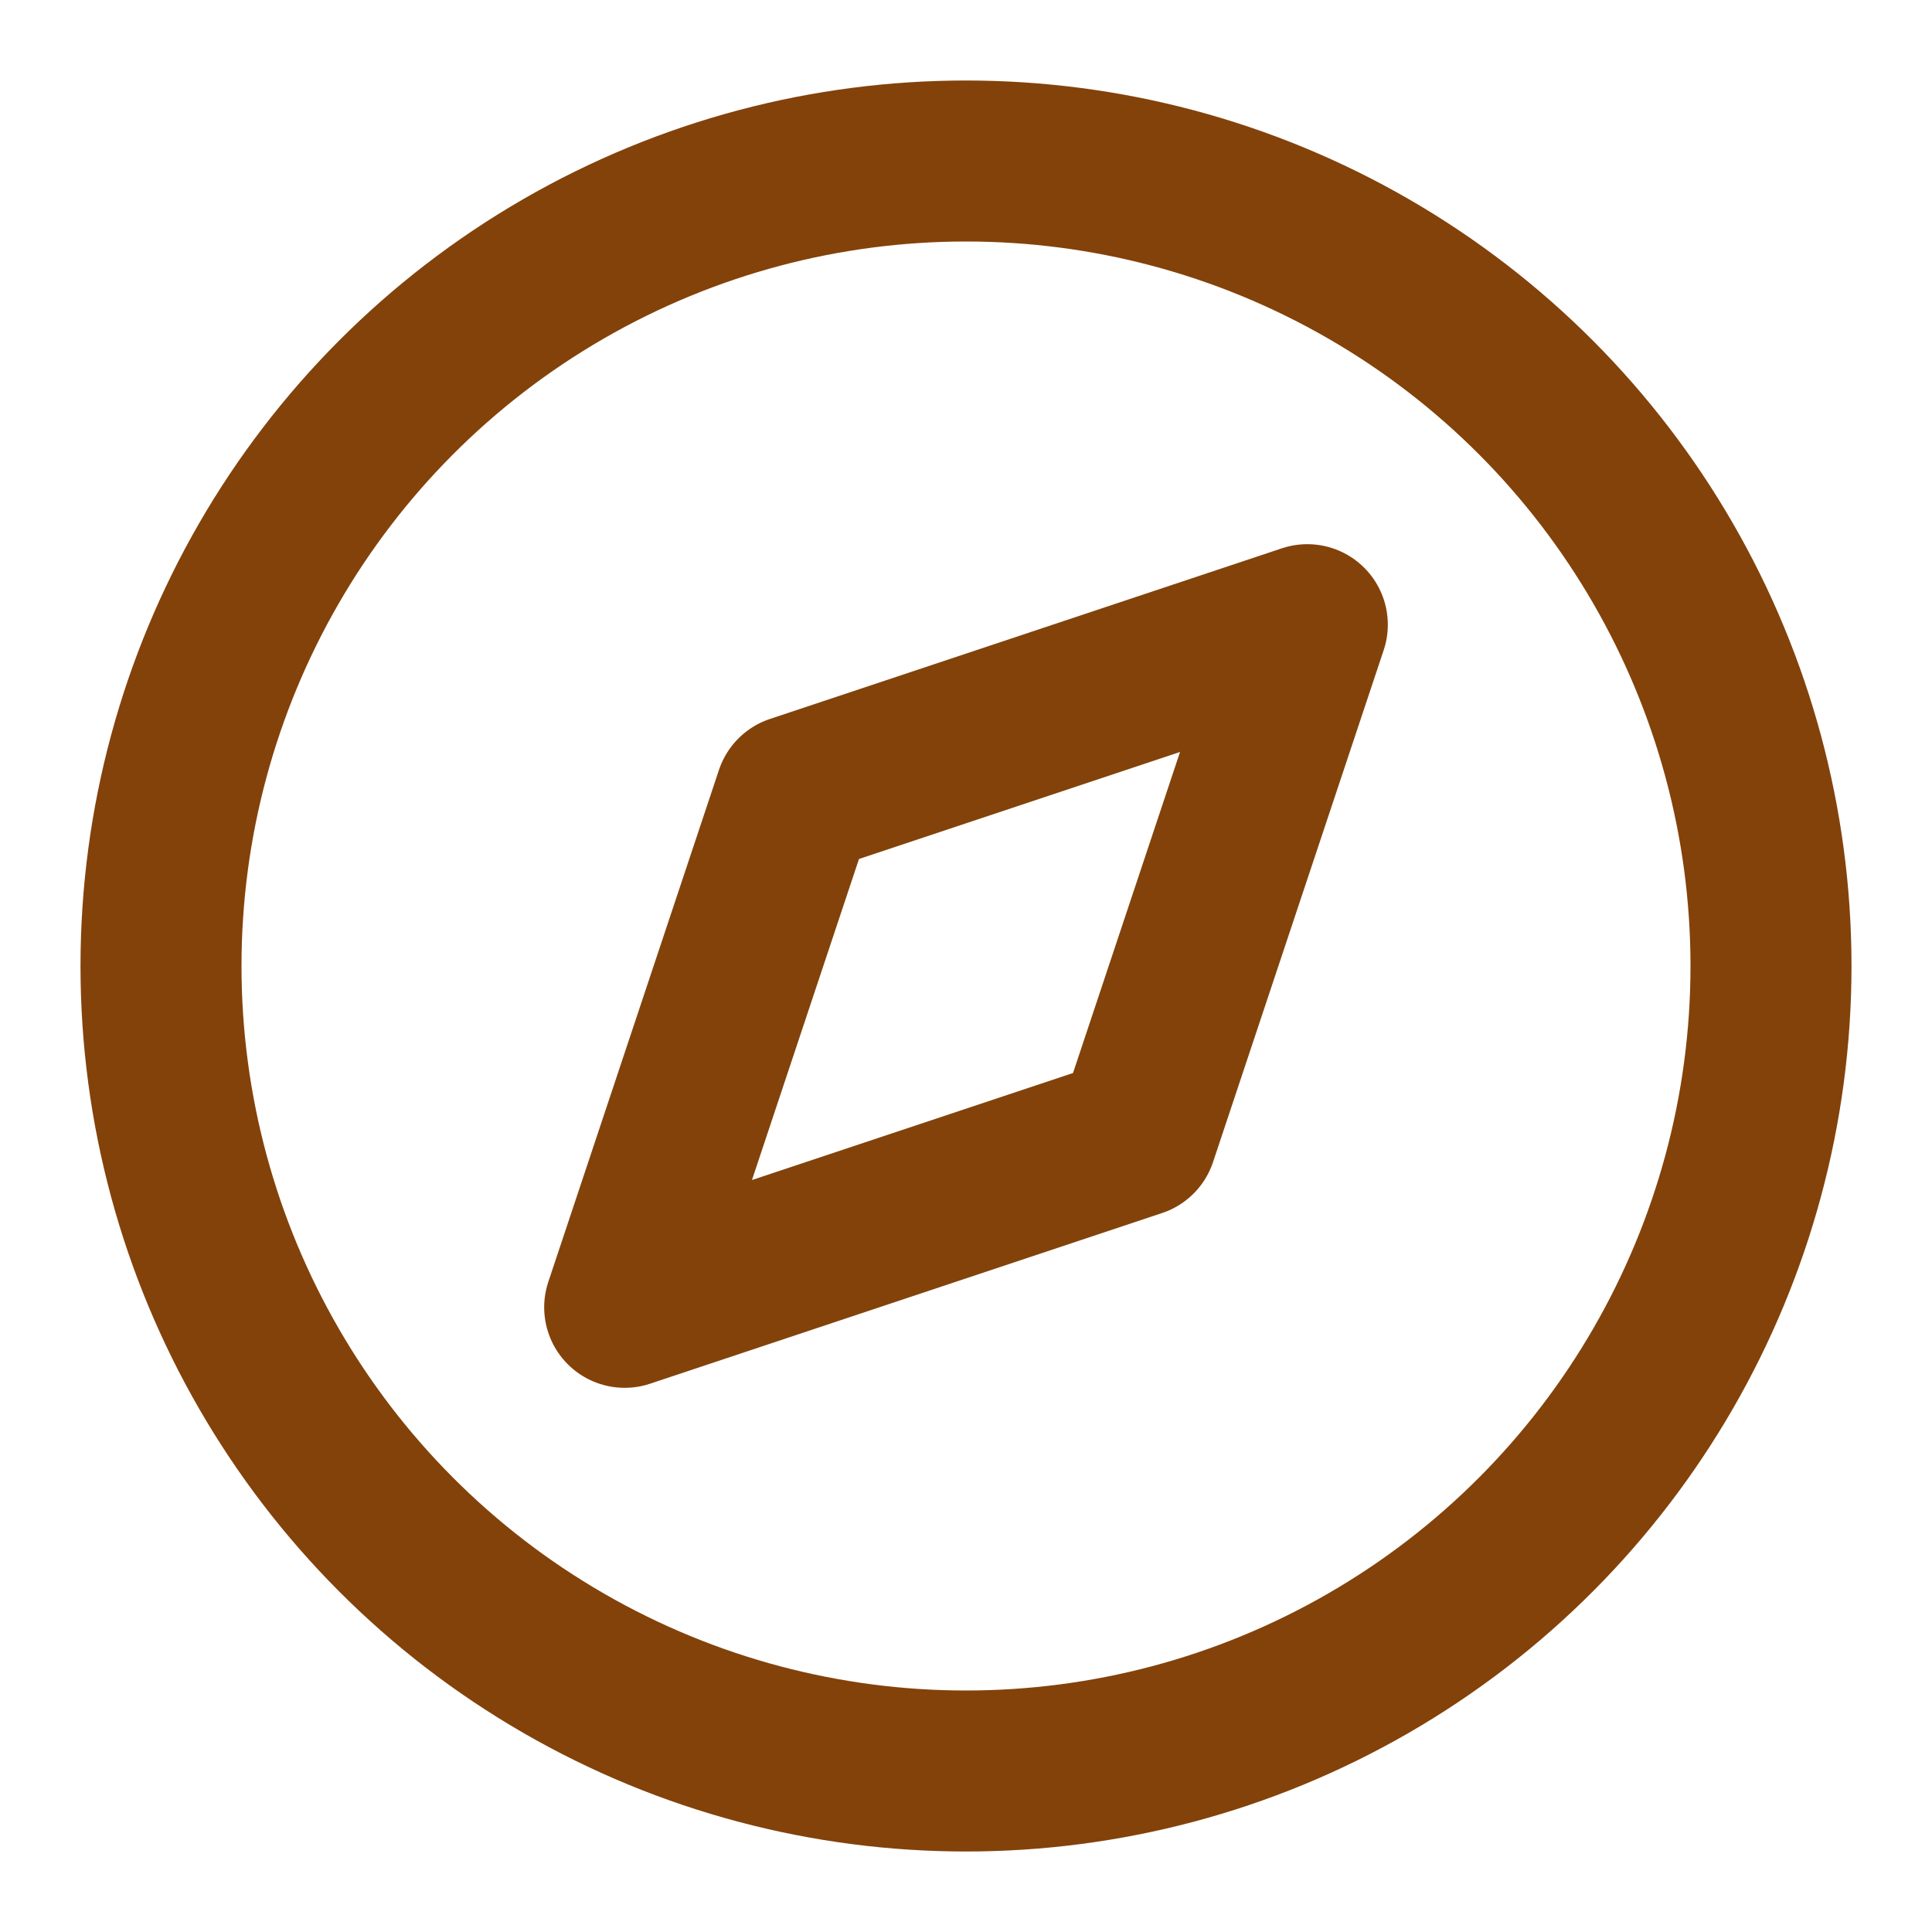 <svg xmlns="http://www.w3.org/2000/svg" width="30" height="30" viewBox="0 0 24 24" fill="none" stroke="rgba(131,66,10,1)" stroke-width="2" stroke-linecap="round" stroke-linejoin="round"><circle cx="12" cy="12" r="10"></circle><polygon points="16.24 7.76 14.12 14.12 7.76 16.24 9.88 9.88 16.24 7.76"></polygon></svg>